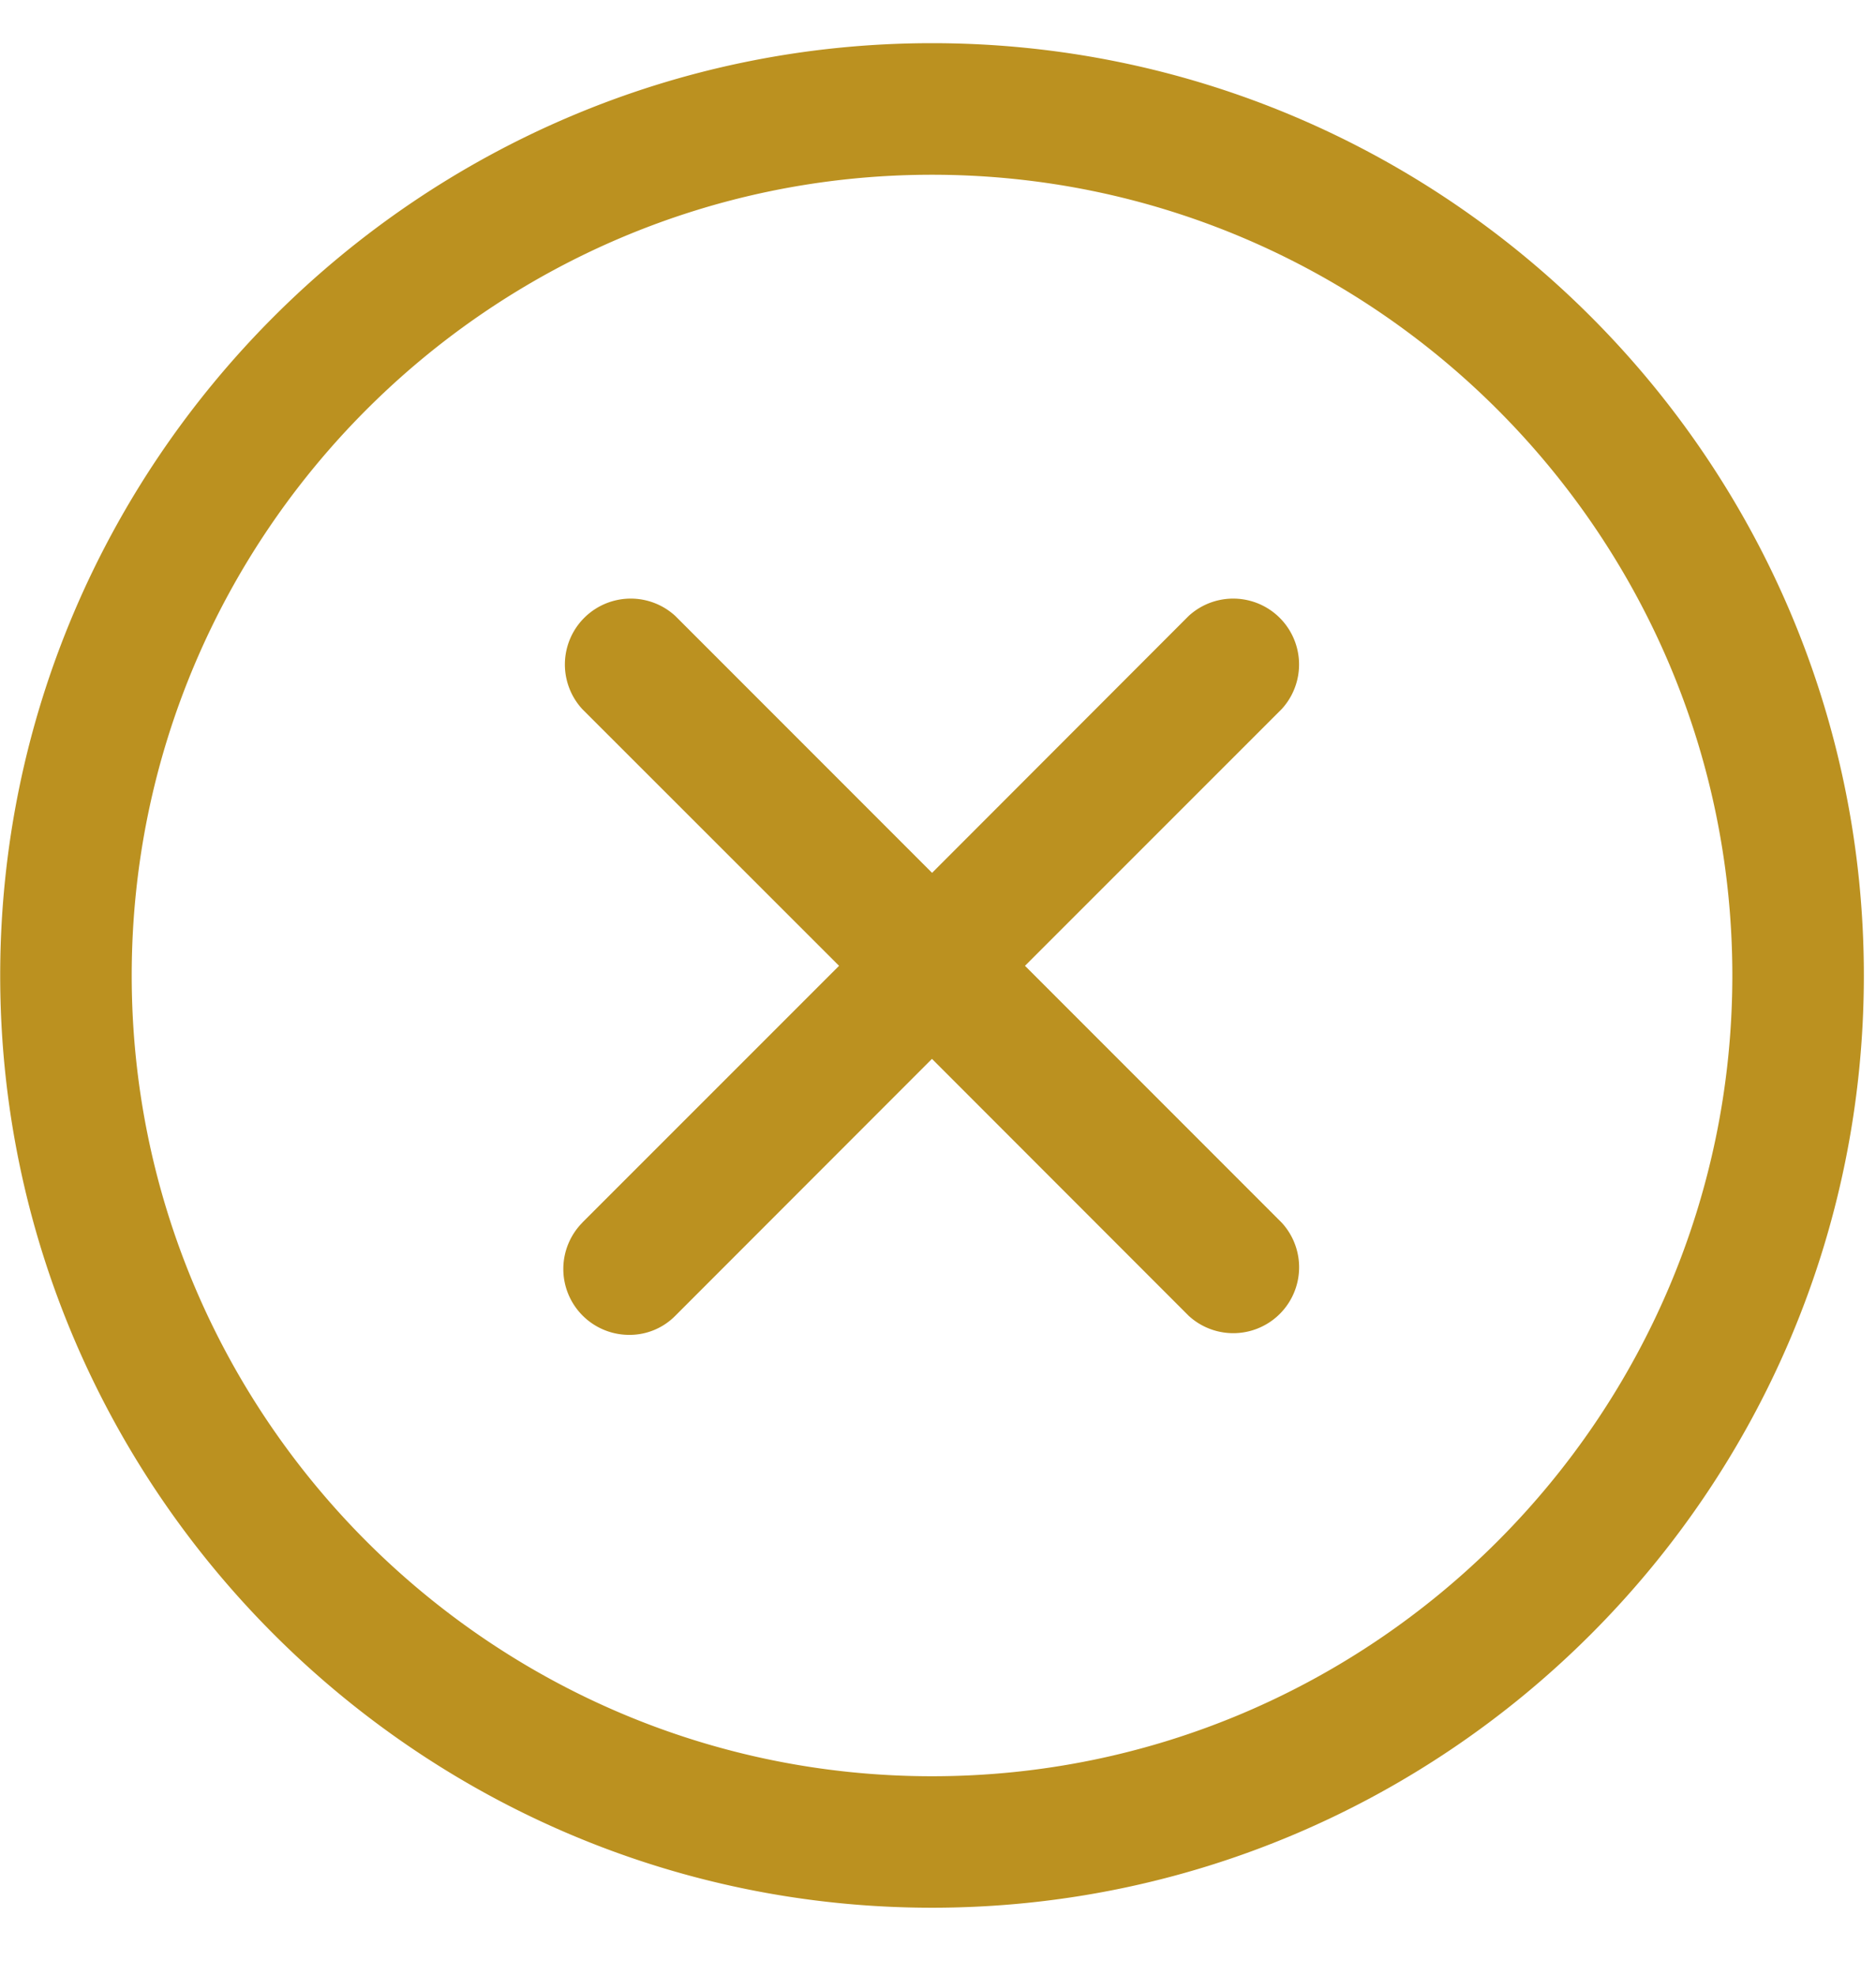 <svg xmlns="http://www.w3.org/2000/svg" width="19" height="20" viewBox="0 0 19 20"><g><g><path fill="#bb9120" d="M.002 9.875c0-5.198 4.24-9.438 9.437-9.438 5.198 0 9.438 4.224 9.438 9.438s-4.24 9.437-9.438 9.437S.002 15.072.002 9.875zm1.332 0c0 4.467 3.638 8.106 8.105 8.106 4.467 0 8.106-3.64 8.106-8.106 0-4.467-3.639-8.106-8.106-8.106-4.467 0-8.105 3.639-8.105 8.106zm4.564 2.501l2.6-2.599-2.6-2.598a.667.667 0 0 1 .942-.943l2.6 2.6 2.598-2.6a.667.667 0 0 1 .942.943l-2.599 2.598 2.6 2.6a.667.667 0 0 1-.943.942l-2.599-2.6-2.599 2.6a.65.65 0 0 1-.47.194.667.667 0 0 1-.471-1.137z"/></g></g></svg>